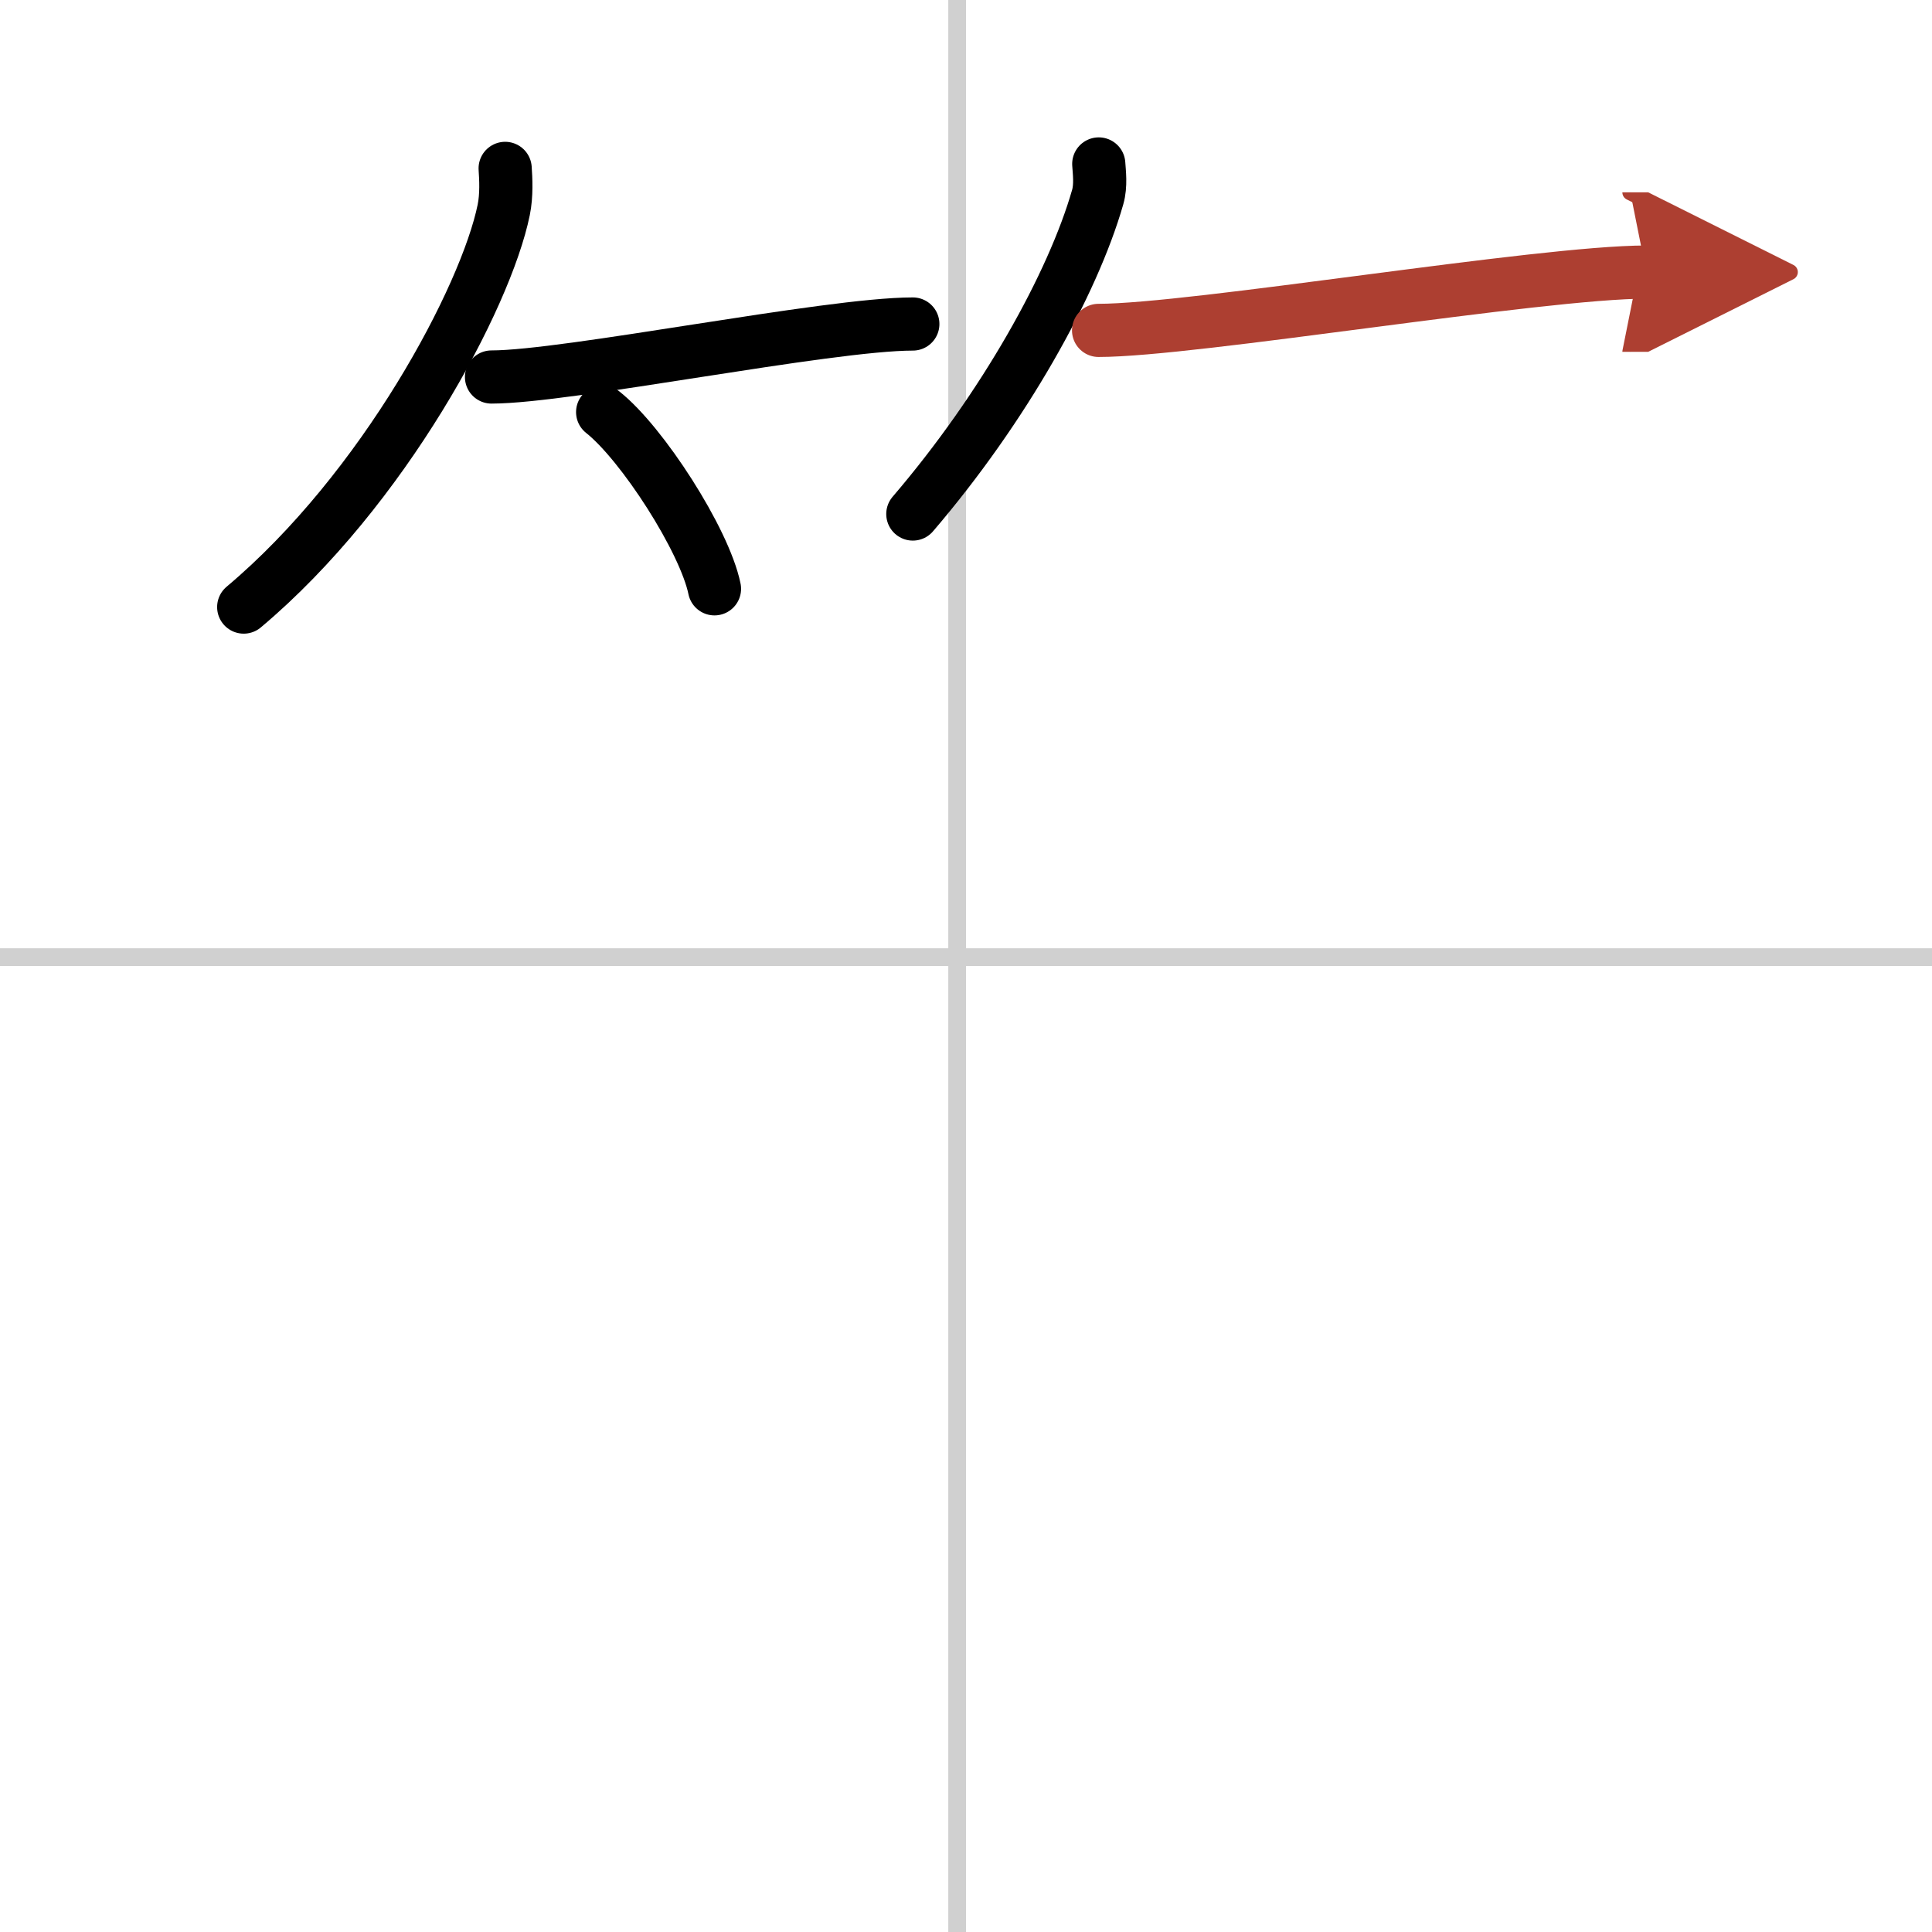 <svg width="400" height="400" viewBox="0 0 109 109" xmlns="http://www.w3.org/2000/svg"><defs><marker id="a" markerWidth="4" orient="auto" refX="1" refY="5" viewBox="0 0 10 10"><polyline points="0 0 10 5 0 10 1 5" fill="#ad3f31" stroke="#ad3f31"/></marker></defs><g fill="none" stroke="#000" stroke-linecap="round" stroke-linejoin="round" stroke-width="3"><rect width="100%" height="100%" fill="#fff" stroke="#fff"/><line x1="54" x2="54" y2="109" stroke="#d0d0d0" stroke-width="1"/><line x2="109" y1="54" y2="54" stroke="#d0d0d0" stroke-width="1"/><path d="m28.5 9.5c0.04 0.58 0.09 1.51-0.08 2.34-1.01 4.94-6.77 15.77-14.67 22.41"/><path d="m27.73 21.27c4.27 0 18.98-2.99 23.77-2.99"/><path d="m34 23.25c2.23 1.76 5.75 7.23 6.31 9.97"/><path d="m61.99 9.25c0.03 0.47 0.13 1.21-0.06 1.87-1.4 4.89-5.28 11.87-10.43 17.88"/><path d="m61.98 18.64c5.34 0 24.9-3.29 30.9-3.29" marker-end="url(#a)" stroke="#ad3f31"/></g></svg>
